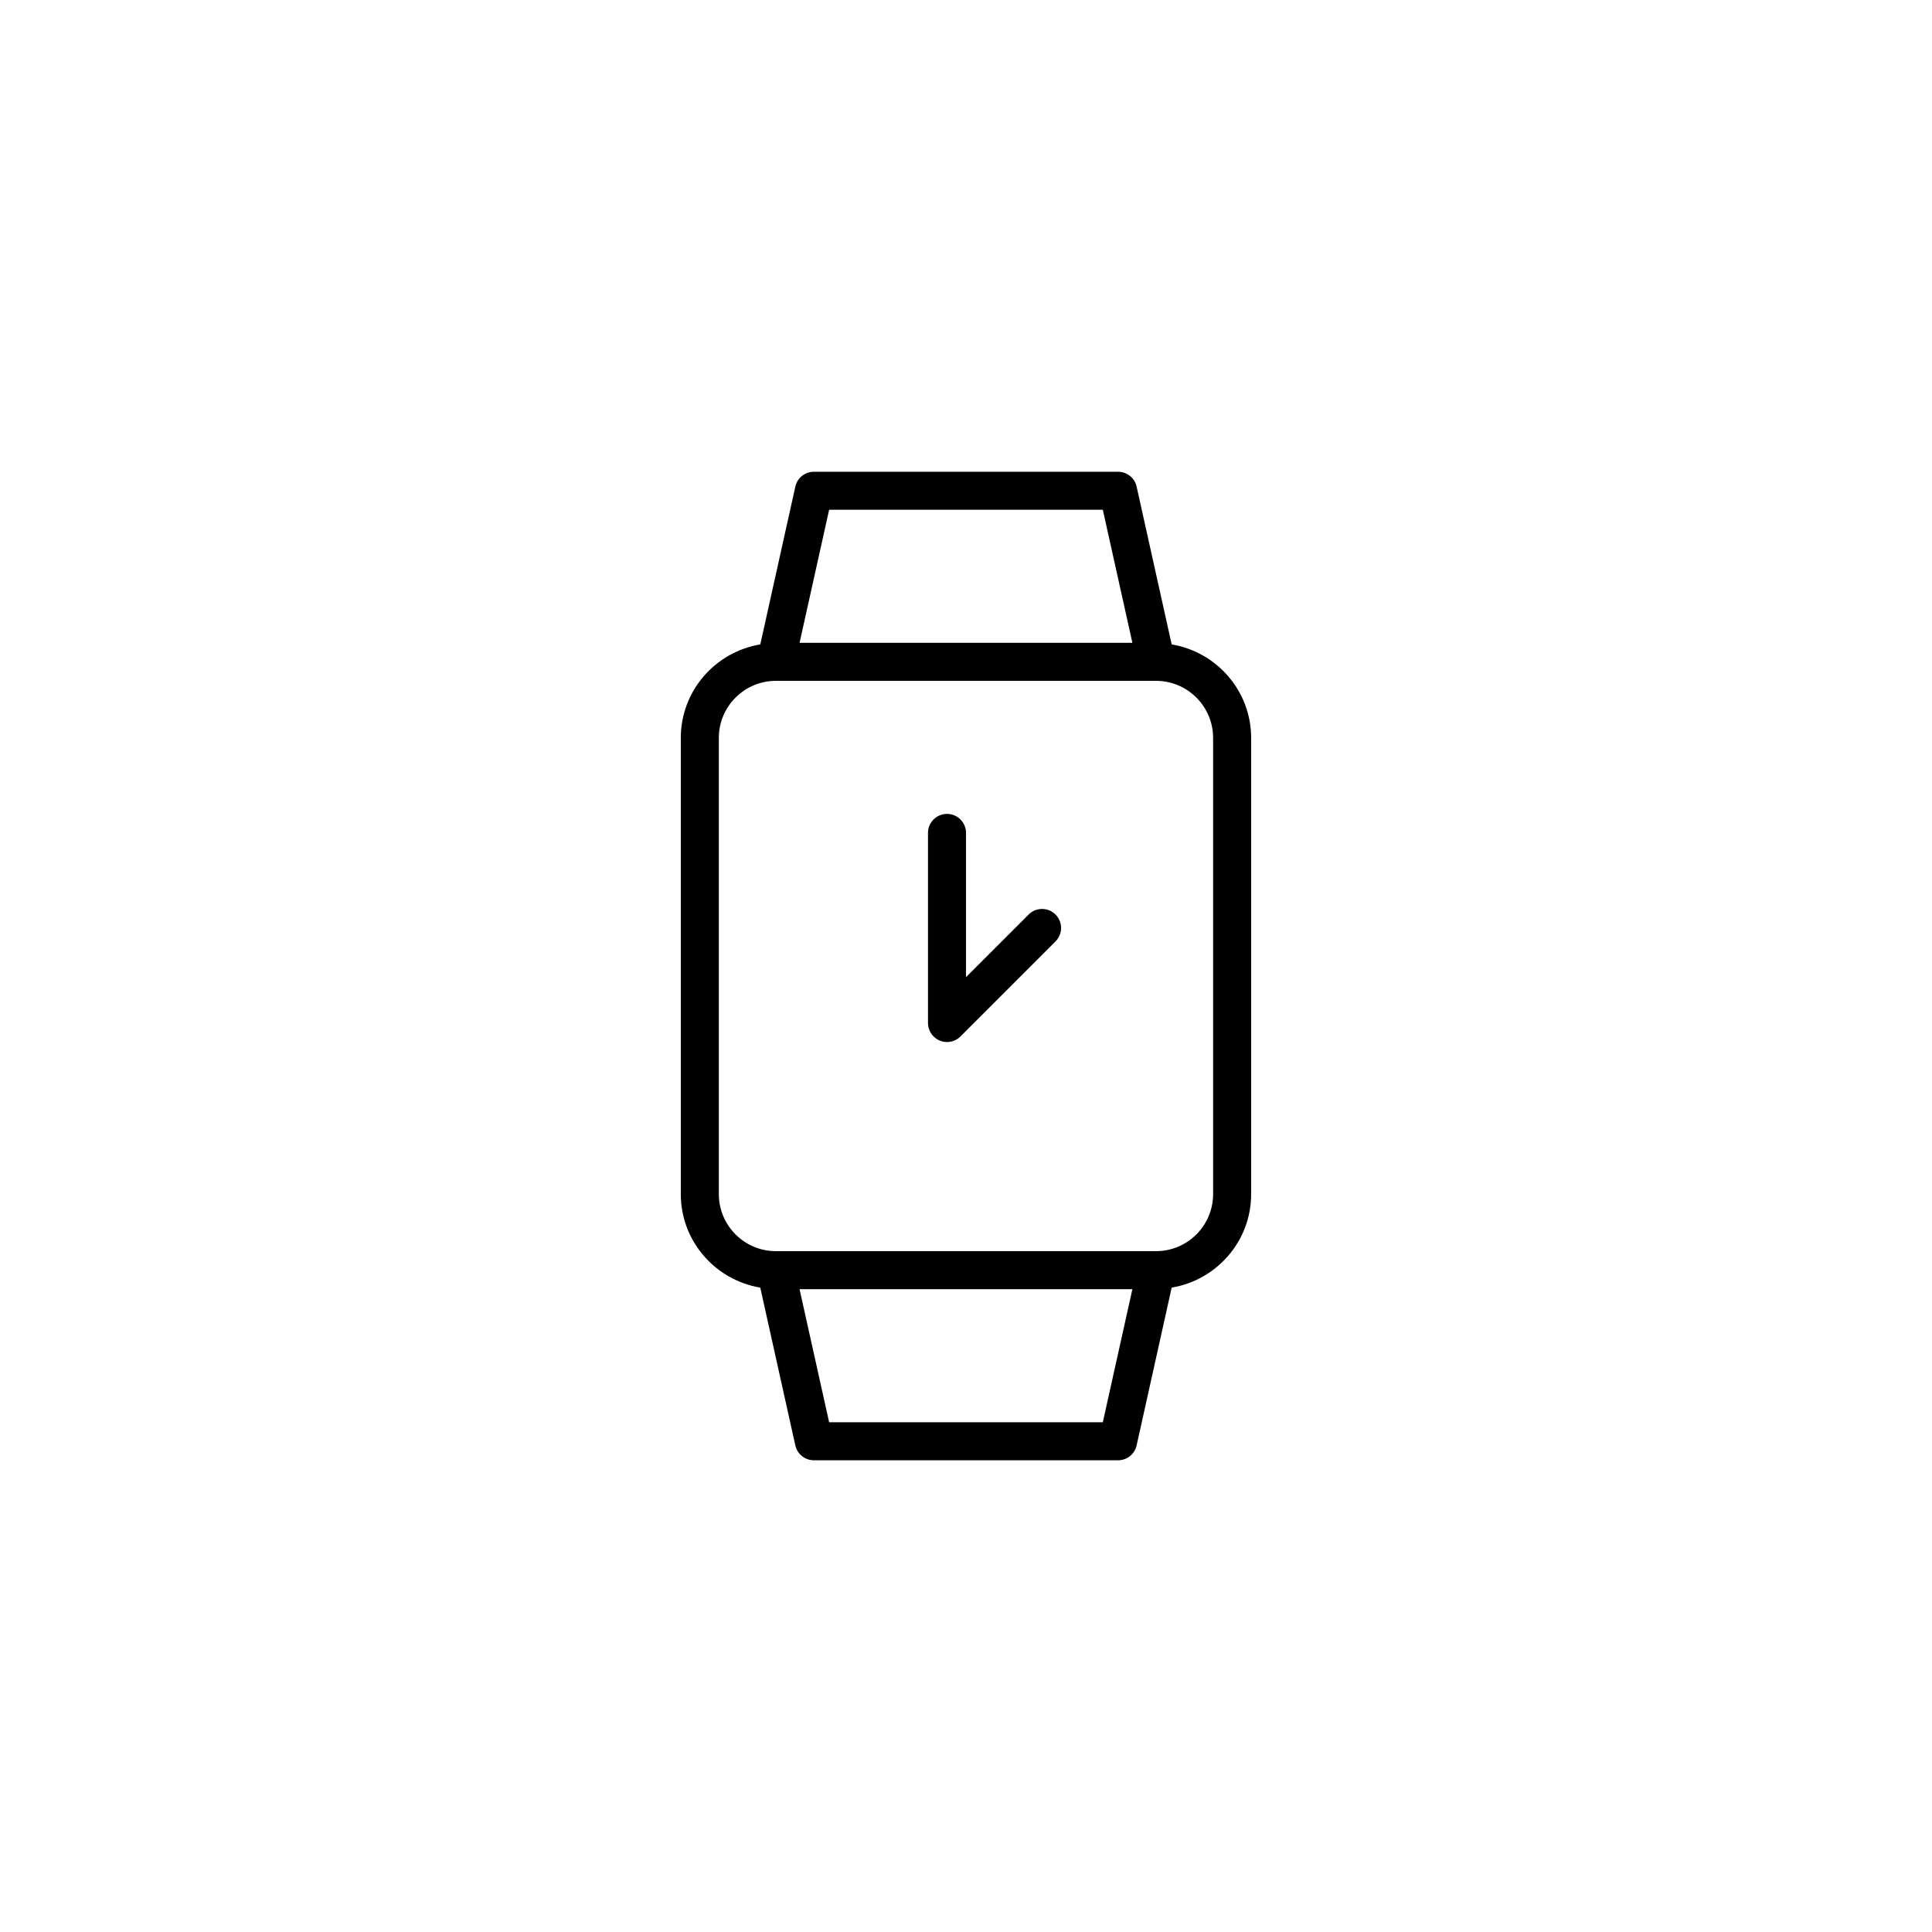 <?xml version="1.0" encoding="UTF-8"?>
<!-- The Best Svg Icon site in the world: iconSvg.co, Visit us! https://iconsvg.co -->
<svg fill="#000000" width="800px" height="800px" version="1.1" viewBox="144 144 512 512" xmlns="http://www.w3.org/2000/svg">
 <g>
  <path d="m345.48 485.23 9.289 41.816c0.512 2.305 2.559 3.945 4.922 3.945h80.609c2.363 0 4.41-1.641 4.918-3.945l9.289-41.816c11.918-1.988 21.059-12.297 21.059-24.77v-120.91c0-12.473-9.141-22.781-21.059-24.773l-9.289-41.816c-0.512-2.301-2.555-3.945-4.918-3.945h-80.609c-2.363 0-4.41 1.641-4.918 3.945l-9.289 41.816c-11.922 1.988-21.062 12.297-21.062 24.773v120.91c0 12.473 9.141 22.781 21.059 24.77zm90.777 35.688h-72.527l-7.84-35.266h88.203zm-72.527-241.83h72.527l7.84 35.266h-88.203zm-29.23 60.457c0-8.332 6.781-15.113 15.113-15.113h100.76c8.332 0 15.113 6.781 15.113 15.113v120.91c0 8.332-6.781 15.113-15.113 15.113h-100.76c-8.332 0-15.113-6.781-15.113-15.113z"/>
  <path d="m393.04 419.76c0.617 0.258 1.27 0.391 1.926 0.391s1.309-0.133 1.926-0.387c0.621-0.258 1.176-0.625 1.637-1.09l25.191-25.191c1.969-1.969 1.969-5.152 0-7.125-1.969-1.969-5.152-1.969-7.125 0l-16.59 16.59v-38.219c0-2.781-2.258-5.039-5.039-5.039s-5.039 2.258-5.039 5.039v50.383c0 0.656 0.137 1.309 0.387 1.926 0.516 1.227 1.496 2.211 2.727 2.723z"/>
 </g>
</svg>